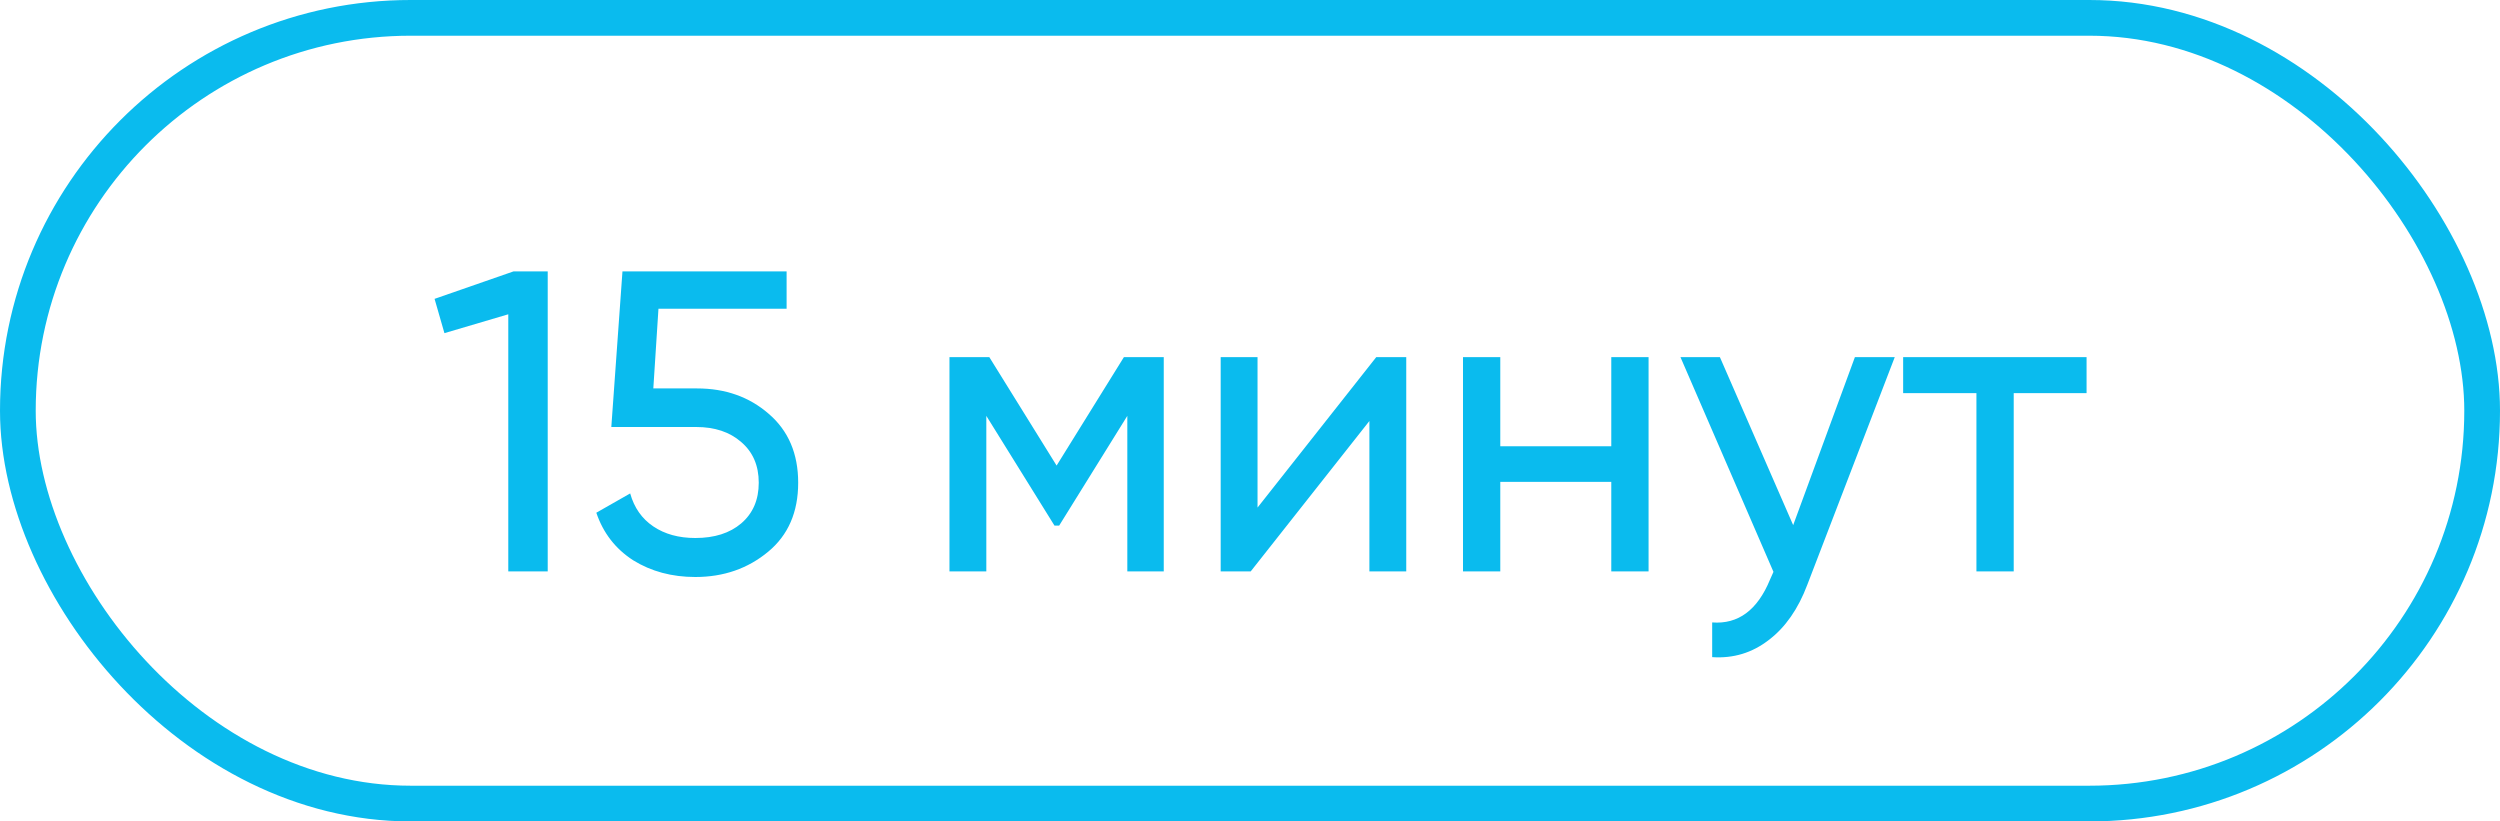 <?xml version="1.0" encoding="UTF-8"?> <svg xmlns="http://www.w3.org/2000/svg" width="70" height="23" viewBox="0 0 70 23" fill="none"><rect x="0.5" y="0.5" width="69" height="22" rx="11" stroke="#0ABBEE"></rect><path d="M12.168 8.368L14.376 7.6H15.336V16H14.232V8.8L12.444 9.328L12.168 8.368ZM18.293 10.876H19.517C20.309 10.876 20.977 11.112 21.521 11.584C22.073 12.056 22.349 12.7 22.349 13.516C22.349 14.34 22.069 14.984 21.509 15.448C20.941 15.92 20.261 16.156 19.469 16.156C18.813 16.156 18.233 16 17.729 15.688C17.233 15.368 16.889 14.924 16.697 14.356L17.645 13.816C17.757 14.216 17.973 14.524 18.293 14.74C18.613 14.956 19.005 15.064 19.469 15.064C20.005 15.064 20.433 14.928 20.753 14.656C21.081 14.376 21.245 13.996 21.245 13.516C21.245 13.036 21.081 12.656 20.753 12.376C20.433 12.096 20.013 11.956 19.493 11.956H17.117L17.429 7.6H22.025V8.644H18.437L18.293 10.876ZM31.469 10H32.585V16H31.565V11.644L29.657 14.716H29.525L27.617 11.644V16H26.585V10H27.701L29.585 13.036L31.469 10ZM35.211 14.212L38.535 10H39.375V16H38.343V11.788L35.019 16H34.179V10H35.211V14.212ZM45.116 12.496V10H46.16V16H45.116V13.492H42.008V16H40.964V10H42.008V12.496H45.116ZM50.209 14.704L51.937 10H53.053L50.605 16.372C50.349 17.052 49.989 17.568 49.525 17.92C49.061 18.28 48.533 18.44 47.941 18.4V17.428C48.669 17.484 49.209 17.084 49.561 16.228L49.657 16.012L47.053 10H48.157L50.209 14.704ZM53.288 10H58.424V11.008H56.384V16H55.34V11.008H53.288V10Z" fill="#0ABBEE"></path></svg> 